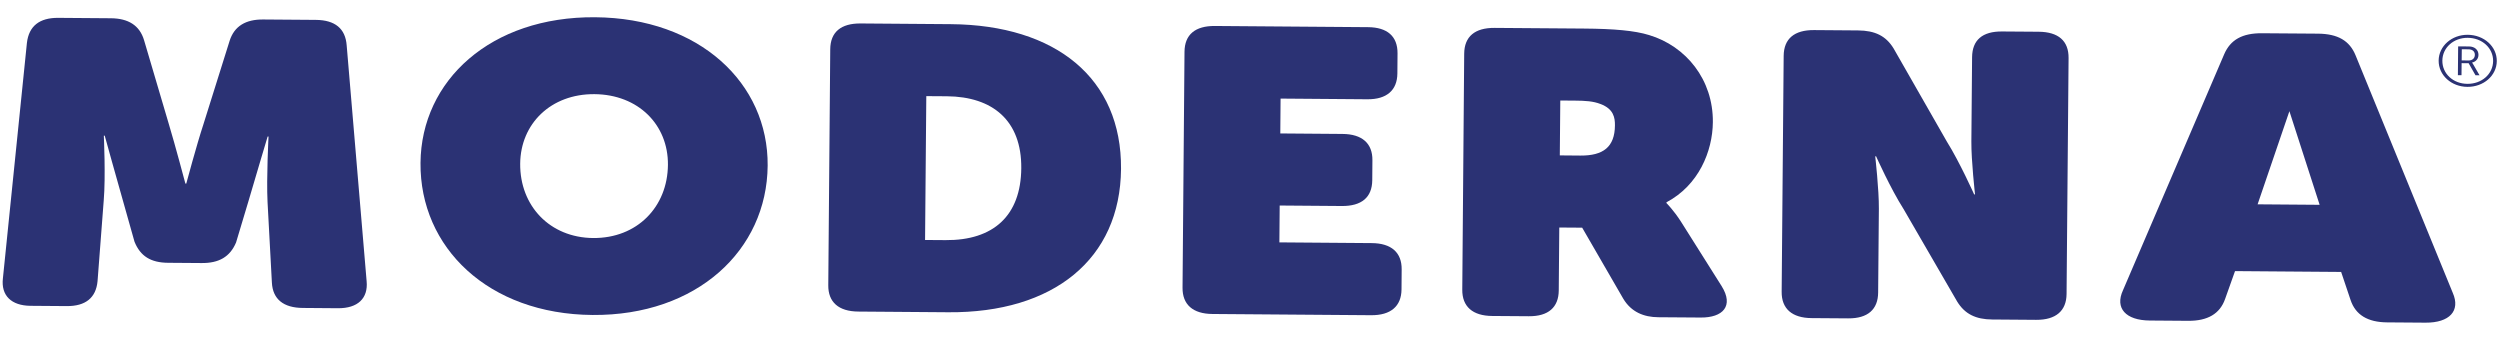 <?xml version="1.0" encoding="UTF-8"?> <svg xmlns="http://www.w3.org/2000/svg" width="499" height="68" viewBox="0 0 499 68" fill="none"> <path d="M492.566 6.944C495.815 6.97 498.382 9.291 498.358 12.185C498.334 15.102 495.723 17.363 492.483 17.338C489.288 17.312 486.73 15.014 486.754 12.089C486.779 9.196 489.371 6.919 492.566 6.944ZM492.486 16.735C495.369 16.756 497.598 14.778 497.626 12.182C497.645 9.593 495.446 7.567 492.563 7.547C489.725 7.526 487.514 9.519 487.495 12.1C487.468 14.704 489.648 16.715 492.486 16.735ZM490.644 9.256L492.822 9.273C493.937 9.281 494.712 9.949 494.704 10.958C494.695 11.802 494.102 12.346 493.434 12.483L493.434 12.507C493.434 12.507 493.498 12.584 493.643 12.826L494.915 15.03L494.111 15.028L492.739 12.62L491.338 12.606L491.318 15.007L490.595 15.004L490.644 9.256ZM492.725 12.073C493.475 12.076 493.97 11.651 493.981 10.947C493.983 10.259 493.497 9.855 492.747 9.844L491.373 9.83L491.35 12.051L492.725 12.073Z" fill="#2B3274"></path> <path d="M118.779 3.442C139.594 3.602 153.363 16.587 153.225 33.064C153.082 49.941 139.094 63.029 118.279 62.869C97.463 62.709 83.79 49.403 83.933 32.526C84.07 16.049 97.964 3.281 118.779 3.442ZM118.401 47.51C127.166 47.577 133.244 41.305 133.32 32.906C133.391 24.905 127.413 18.861 118.648 18.793C109.972 18.725 103.9 24.677 103.829 32.677C103.761 41.076 109.734 47.441 118.401 47.51Z" fill="#2B3274"></path> <path d="M5.373 8.555C5.768 5.198 7.884 3.534 11.625 3.564L22.122 3.644C25.595 3.668 27.867 5.053 28.753 8.019L33.725 24.855C34.962 28.944 37.003 36.642 37.003 36.642L37.181 36.641C37.181 36.641 39.255 28.9 40.571 24.911L45.83 8.157C46.764 5.202 49.062 3.858 52.535 3.889L63.032 3.969C66.871 3.999 68.949 5.698 69.197 9.059L73.178 56.127C73.508 59.566 71.394 61.55 67.467 61.522L60.433 61.466C56.603 61.437 54.426 59.738 54.267 56.376L53.4 40.288C53.165 35.487 53.6 27.25 53.6 27.25L53.421 27.251C53.421 27.251 50.701 36.348 49.562 40.258L47.118 48.4C45.906 51.27 43.705 52.536 40.233 52.504L33.565 52.454C30.092 52.43 28.009 51.13 26.846 48.244L24.541 40.063C23.385 36.059 20.903 27.074 20.903 27.074L20.724 27.075C20.724 27.075 21.11 35.237 20.703 40.033L19.472 56.105C19.166 59.462 17.05 61.126 13.31 61.096L6.097 61.041C2.268 61.012 0.177 58.992 0.58 55.556L5.373 8.555Z" fill="#2B3274"></path> <path d="M165.716 9.836C165.744 6.396 167.859 4.654 171.786 4.683L189.77 4.823C210.761 4.982 223.906 15.647 223.758 33.718C223.609 51.71 210.277 62.486 189.286 62.327L171.302 62.188C167.376 62.159 165.295 60.296 165.324 56.941L165.716 9.836ZM188.758 47.928C198.253 47.999 203.773 43.083 203.847 33.567C203.929 24.05 198.125 19.288 188.995 19.215L184.89 19.187L184.643 47.9L188.758 47.928Z" fill="#2B3274"></path> <path d="M236.427 10.337C236.455 6.897 238.569 5.156 242.495 5.185L273.061 5.422C276.888 5.451 278.976 7.228 278.948 10.668L278.917 14.663C278.888 18.024 276.774 19.844 272.938 19.815L255.603 19.678L255.548 26.636L267.958 26.735C271.884 26.764 273.963 28.618 273.934 31.972L273.903 35.967C273.875 39.407 271.761 41.149 267.835 41.12L255.425 41.022L255.365 48.378L273.797 48.523C277.723 48.552 279.802 50.407 279.774 53.768L279.743 57.763C279.714 61.125 277.6 62.945 273.674 62.916L242.011 62.671C238.085 62.642 236.006 60.787 236.035 57.425L236.427 10.337Z" fill="#2B3274"></path> <path d="M292.253 10.721C292.281 7.281 294.396 5.539 298.323 5.568L316.126 5.701C322.149 5.747 326.248 6.096 329.166 6.999C336.541 9.218 341.962 15.898 341.887 24.374C341.838 30.215 339.042 36.988 332.625 40.377L332.626 40.533C332.626 40.533 334.078 41.986 335.519 44.236L343.626 57.091C346.147 61.108 343.85 63.414 339.468 63.381L330.982 63.319C328.153 63.299 325.6 62.315 323.984 59.589L315.802 45.444L311.233 45.412L311.128 57.969C311.099 61.331 309.074 63.15 305.147 63.121L297.848 63.068C293.921 63.039 291.841 61.184 291.87 57.822L292.253 10.721ZM315.443 31.053C320.012 31.085 322.306 29.342 322.343 25.026C322.354 23.509 322.096 21.744 319.462 20.761C318.002 20.192 316.458 20.1 314.352 20.083L311.434 20.063L311.338 31.017L315.443 31.053Z" fill="#2B3274"></path> <path d="M356.02 11.158C356.048 7.718 358.163 5.976 362.09 6.005L370.854 6.072C374.237 6.097 376.416 7.154 377.949 9.646L388.559 28.201C391.171 32.382 394.037 38.798 394.037 38.798L394.216 38.797C394.216 38.797 393.452 32.07 393.485 28.231L393.628 11.435C393.656 7.994 395.682 6.253 399.609 6.282L406.91 6.336C410.836 6.365 412.916 8.141 412.888 11.582L412.487 58.686C412.458 62.048 410.344 63.868 406.417 63.84L397.653 63.772C394.369 63.747 392.189 62.69 390.656 60.198L379.949 41.722C377.338 37.626 374.471 31.202 374.471 31.202L374.293 31.203C374.293 31.203 375.056 37.844 375.023 41.684L374.878 58.394C374.85 61.756 372.824 63.575 368.898 63.547L361.597 63.493C357.671 63.464 355.59 61.609 355.619 58.247L356.02 11.158Z" fill="#2B3274"></path> <path d="M489.567 58.441L470.159 11.016C468.97 8.131 466.645 6.754 462.682 6.718L451.506 6.635C447.543 6.606 445.201 7.943 443.953 10.813L423.747 57.936C422.088 61.52 424.307 63.938 429.083 63.977L436.768 64.036C440.633 64.065 443.082 62.641 444.123 59.694L446.111 54.113L467.292 54.279L469.178 59.889C470.172 62.854 472.596 64.316 476.452 64.346L484.138 64.404C488.904 64.436 491.165 62.051 489.567 58.441ZM450.618 40.782L456.964 22.192L462.998 40.88L450.618 40.782Z" fill="#2B3274"></path> </svg> 